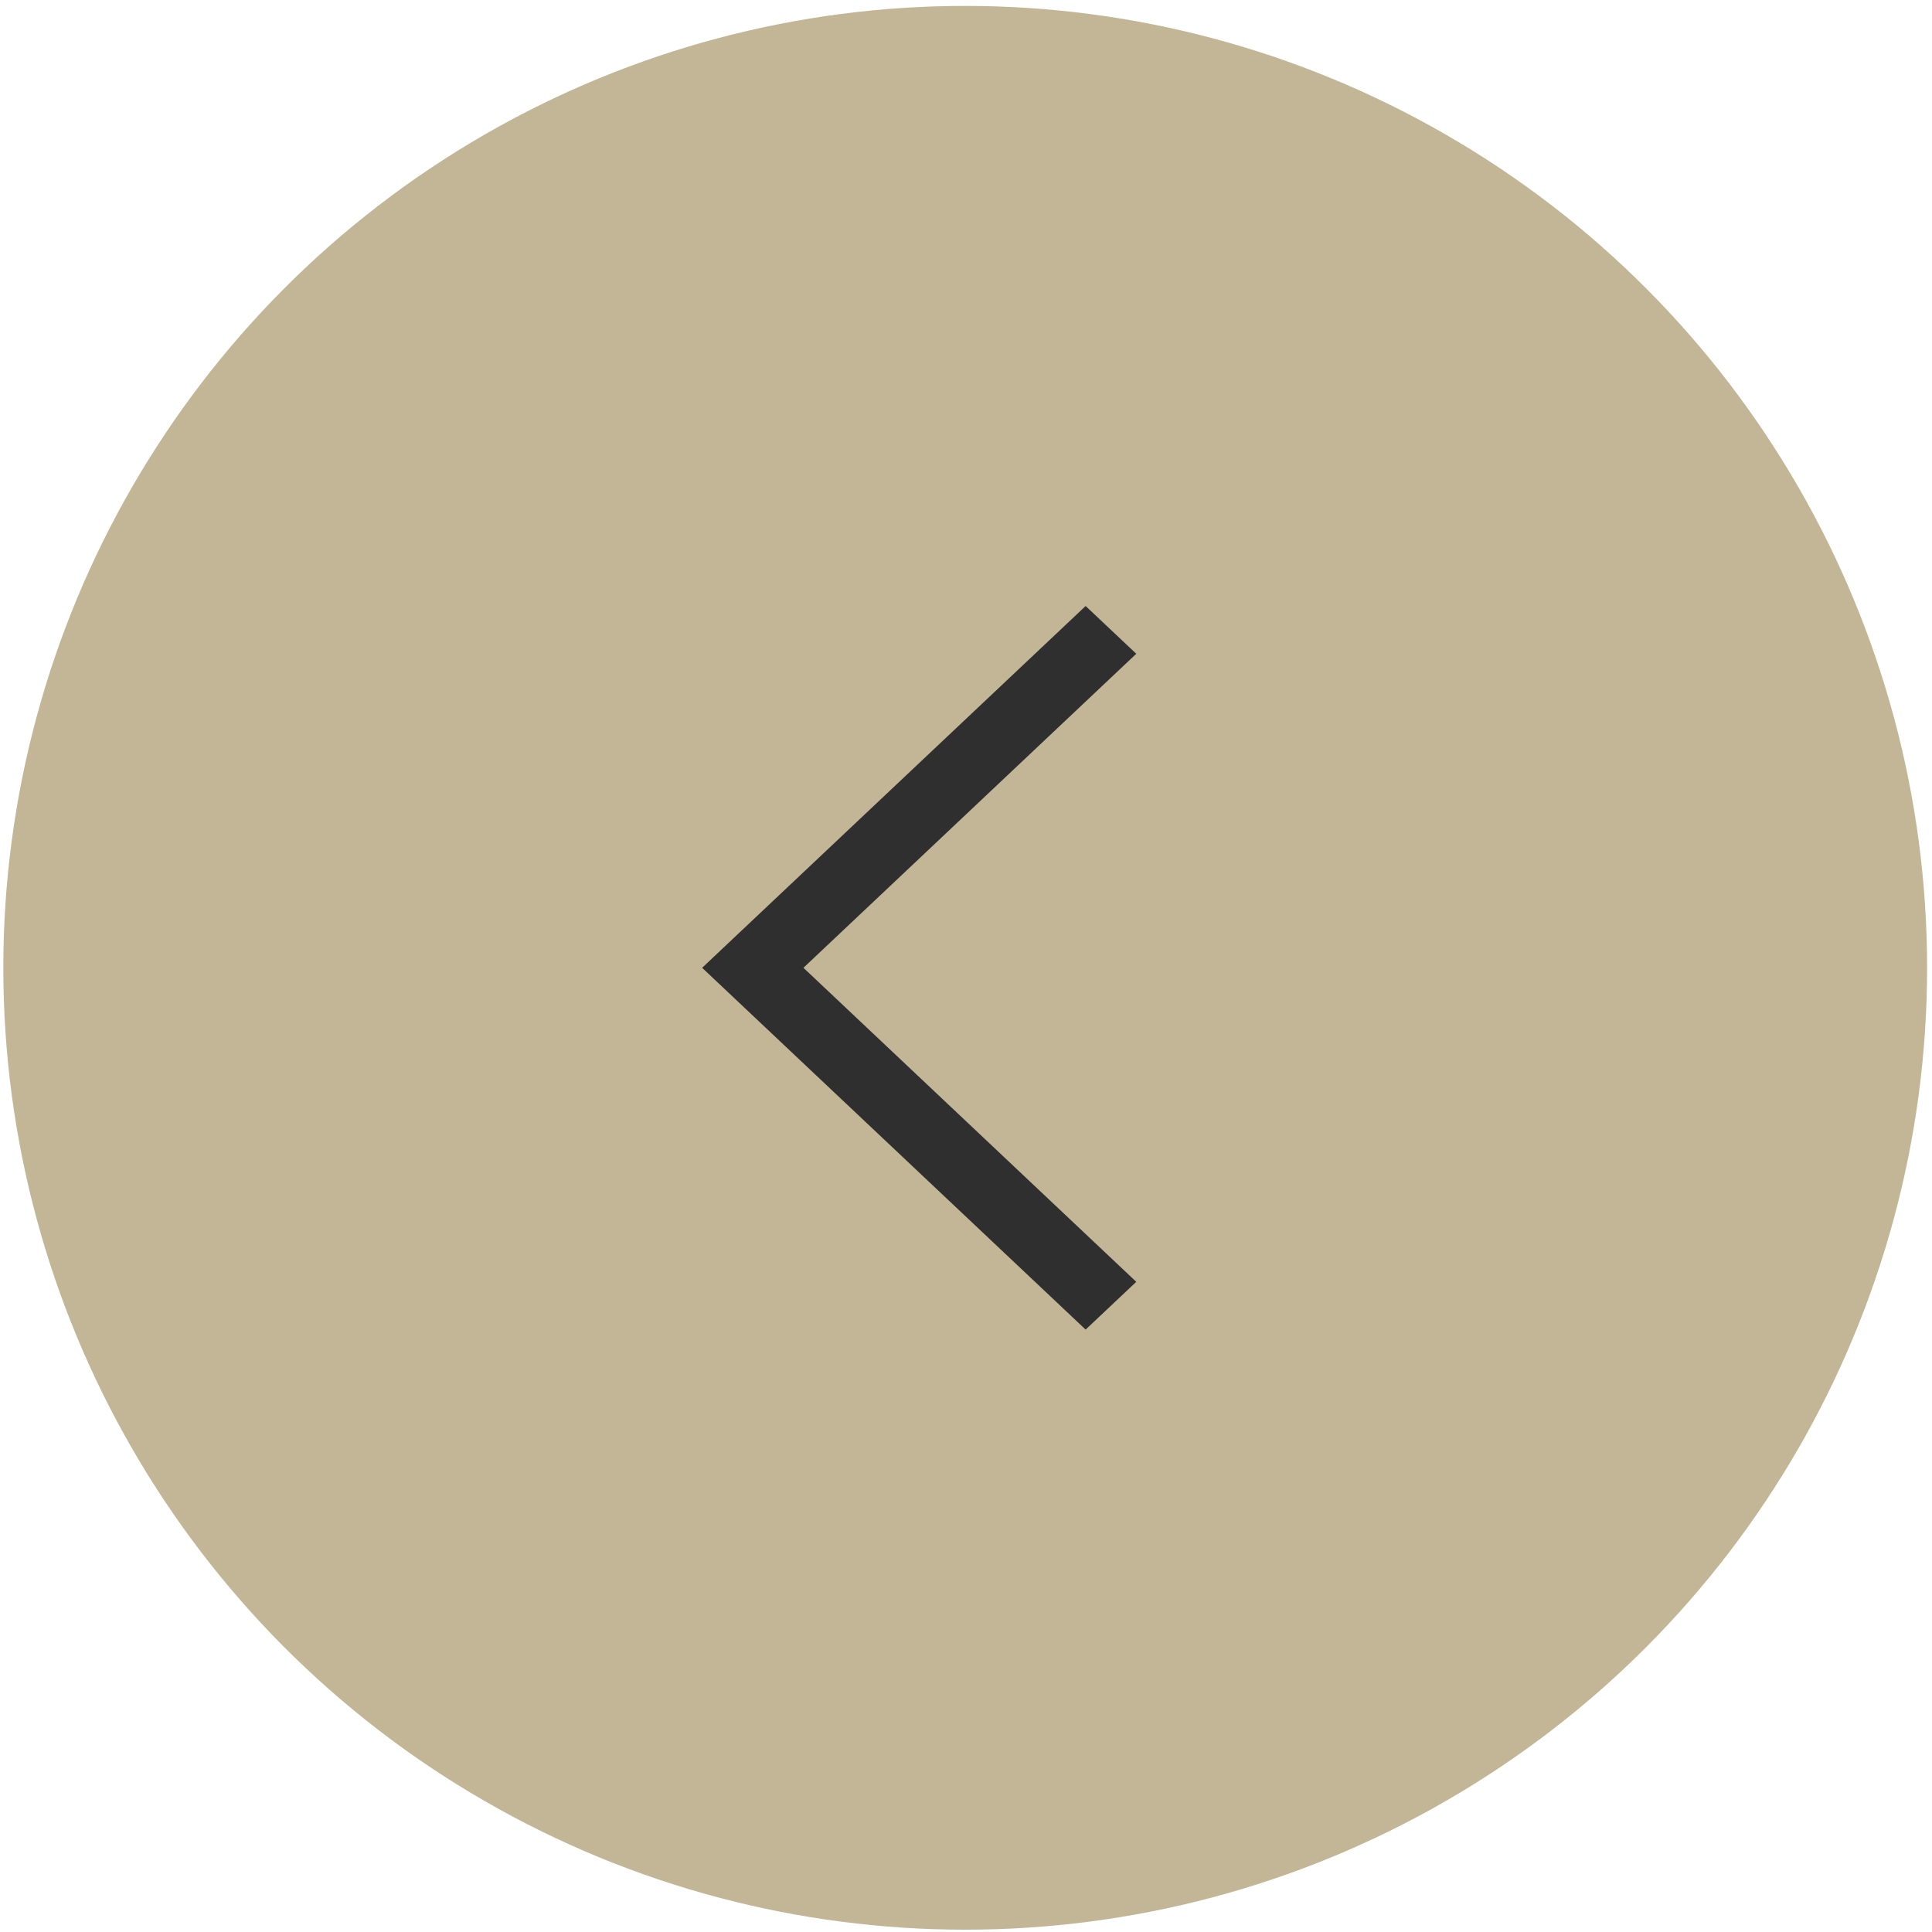 <?xml version="1.0" encoding="UTF-8"?> <svg xmlns="http://www.w3.org/2000/svg" width="217" height="217" viewBox="0 0 217 217" fill="none"><circle cx="108.038" cy="108.038" r="108.038" transform="matrix(-1 0 0 1 216.449 0.664)" fill="#C2B697"></circle><path fill-rule="evenodd" clip-rule="evenodd" d="M121.936 68.067L127.625 73.431L90.241 108.702L127.625 143.973L121.936 149.337L78.863 108.702L121.936 68.067Z" fill="#2F2F2F"></path></svg> 